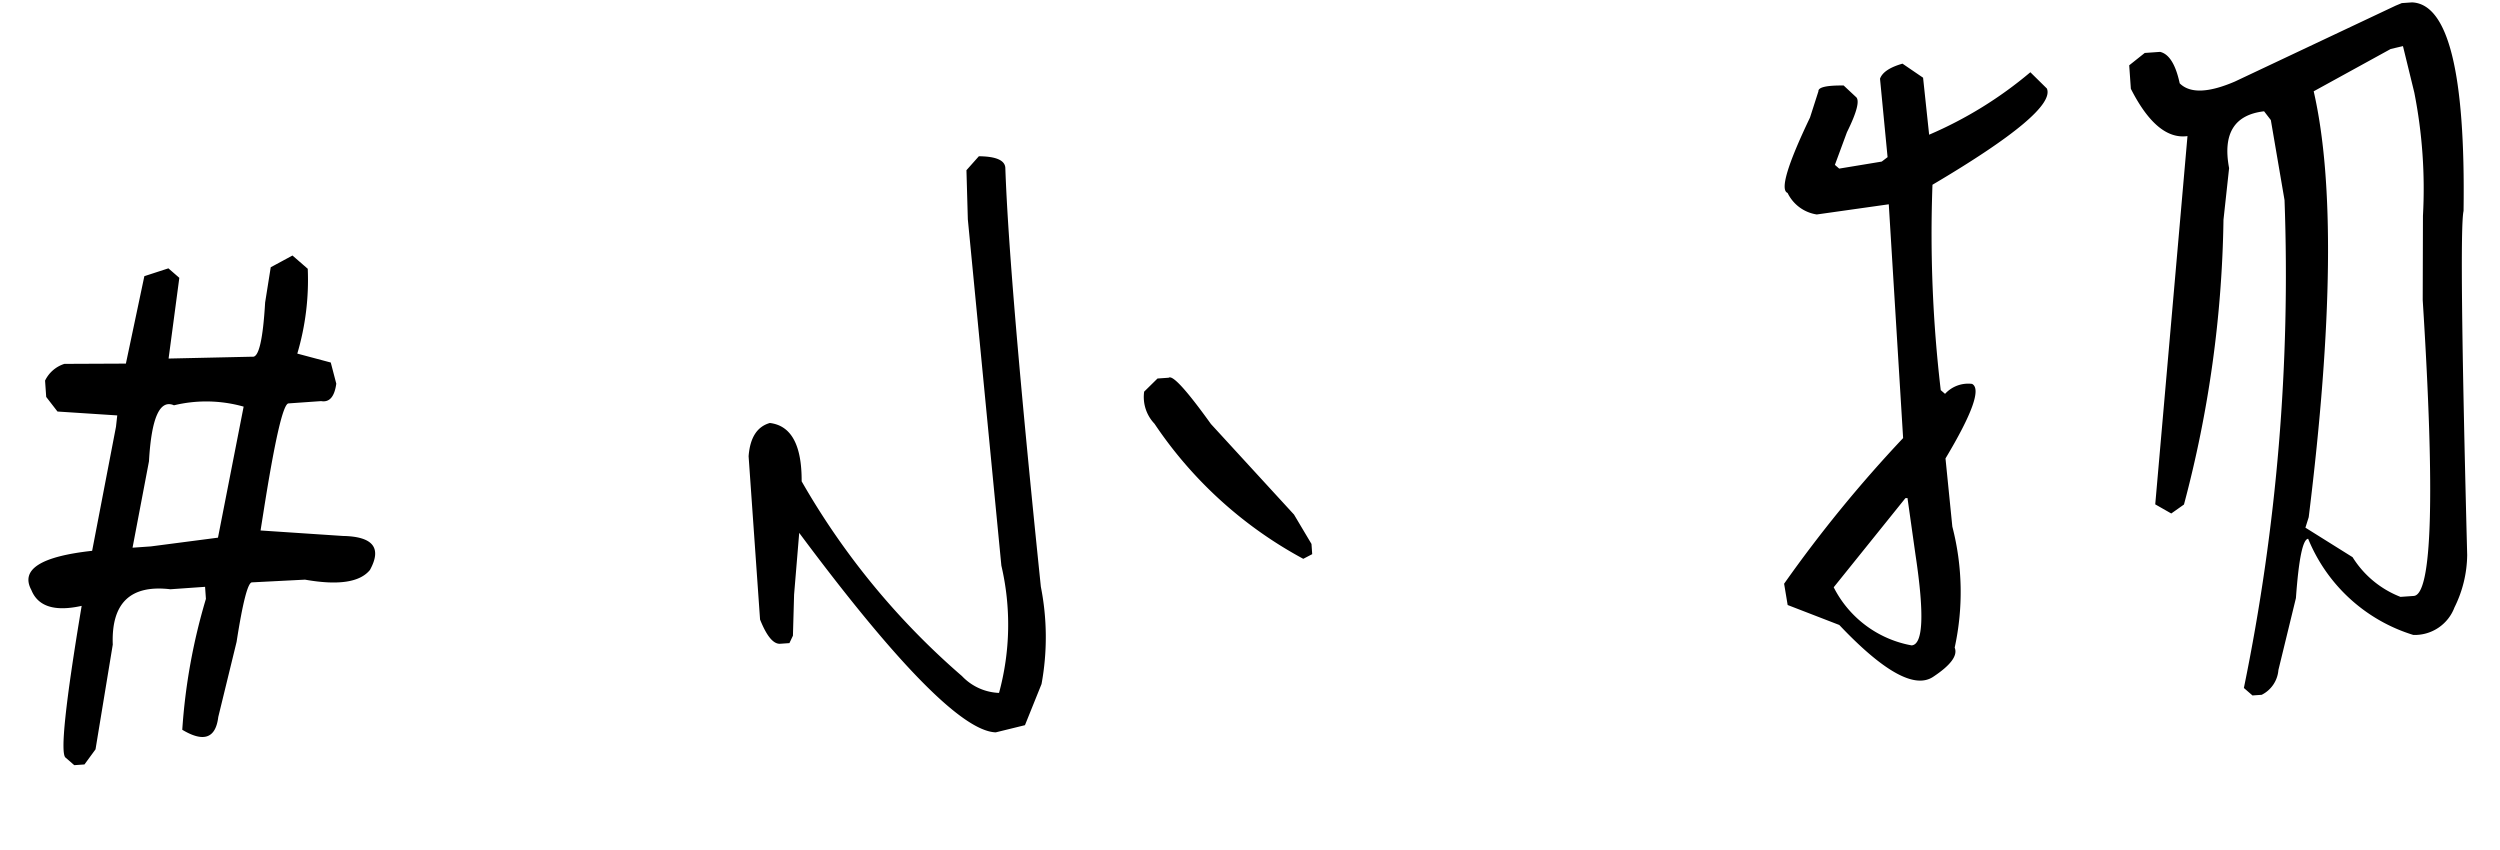 <svg xmlns="http://www.w3.org/2000/svg" width="62.086" height="21.103" viewBox="0 0 62.086 21.103">
  <path id="パス_880" data-name="パス 880" d="M-24.532-15.234l.355.355a6.433,6.433,0,0,1-.406,2.082l.813.279.1.533q-.1.482-.406.406h-.812q-.2,0-.812,2.666l-.1.432,2.031.279q1.117.1.609.889-.406.432-1.625.127l-1.32-.025q-.152,0-.482,1.447l-.584,1.828q-.152.787-.914.254a14.724,14.724,0,0,1,.813-3.2v-.3h-.863q-1.473-.279-1.523,1.27l-.609,2.564-.3.355h-.254l-.2-.2q-.2-.152.66-3.732-1.016.152-1.219-.482-.355-.787,1.574-.863L-29.2-11.3l.051-.279-1.473-.2-.254-.381v-.406a.8.8,0,0,1,.508-.381l1.523.1.609-2.133.609-.152.254.254-.406,1.98,2.082.1q.229.051.406-1.32l.2-.863Zm-3.2,3.5q-.508-.254-.711,1.346L-29-8.277h.457l1.676-.1.863-3.2A3.411,3.411,0,0,0-27.732-11.73ZM-7.363-16.5q.635.051.635.33-.1,2.768.152,10.436a6.441,6.441,0,0,1-.152,2.412l-.482.99-.736.127q-1.219-.127-4.52-5.281L-12.7-5.967l-.1,1.016-.1.178h-.229q-.254,0-.457-.635V-9.471q.1-.686.584-.787.787.152.686,1.5a18.564,18.564,0,0,0,3.631,5.1,1.337,1.337,0,0,0,.889.482,6.435,6.435,0,0,0,.279-3.148l-.229-8.633.051-1.219Zm4.037,5.814h.279q.152-.1.965,1.219l1.9,2.387L.2-6.322v.254l-.229.1A10.351,10.351,0,0,1-3.479-9.572a.96.96,0,0,1-.2-.812Zm31.464-7.135h.254q1.346.152.914,5.256-.152.482-.508,8.531a2.987,2.987,0,0,1-.406,1.27,1.054,1.054,0,0,1-1.066.609,4.128,4.128,0,0,1-2.437-2.564q-.2,0-.406,1.447l-.559,1.752a.753.753,0,0,1-.457.584h-.229l-.2-.2a50.959,50.959,0,0,0,1.854-12.01l-.2-2.006-.152-.229q-1.117.051-.965,1.346l-.229,1.27a29,29,0,0,1-1.473,6.982l-.33.2-.381-.254L22.6-14.9q-.762.051-1.32-1.27v-.584l.406-.279h.381q.33.1.432.813.355.406,1.371.051l4.113-1.6Zm-.355,1.117-1.98.914q.533,3.4-.863,10.537l-.1.254,1.117.813a2.442,2.442,0,0,0,1.117,1.066h.33q.686,0,.736-7.312l.152-2.082a12.311,12.311,0,0,0,0-3.072l-.2-1.168Zm-12.111-.482.482.381.051,1.422a9.99,9.99,0,0,0,2.615-1.371l.381.432q.2.584-3,2.184a33.08,33.08,0,0,0-.152,5.1l.1.1a.776.776,0,0,1,.686-.2q.33.2-.787,1.8l.051,1.7a6.469,6.469,0,0,1-.152,3q.1.3-.584.686-.711.406-2.234-1.447l-1.244-.584-.051-.533a32.984,32.984,0,0,1,3.2-3.4l.051-5.814-1.8.127a.964.964,0,0,1-.686-.584q-.279-.127.686-1.828l.254-.635q0-.152.635-.1l.279.3q.152.127-.279.863l-.355.787.1.1,1.066-.1.152-.1-.051-1.955Q15.189-17.088,15.671-17.189ZM14.986-6.424l-1.93,2.082a2.708,2.708,0,0,0,1.828,1.574q.432,0,.254-2.234l-.1-1.422Z" transform="matrix(0.998, -0.07, 0.07, 0.998, 32.813, 19.832)"/>
</svg>
